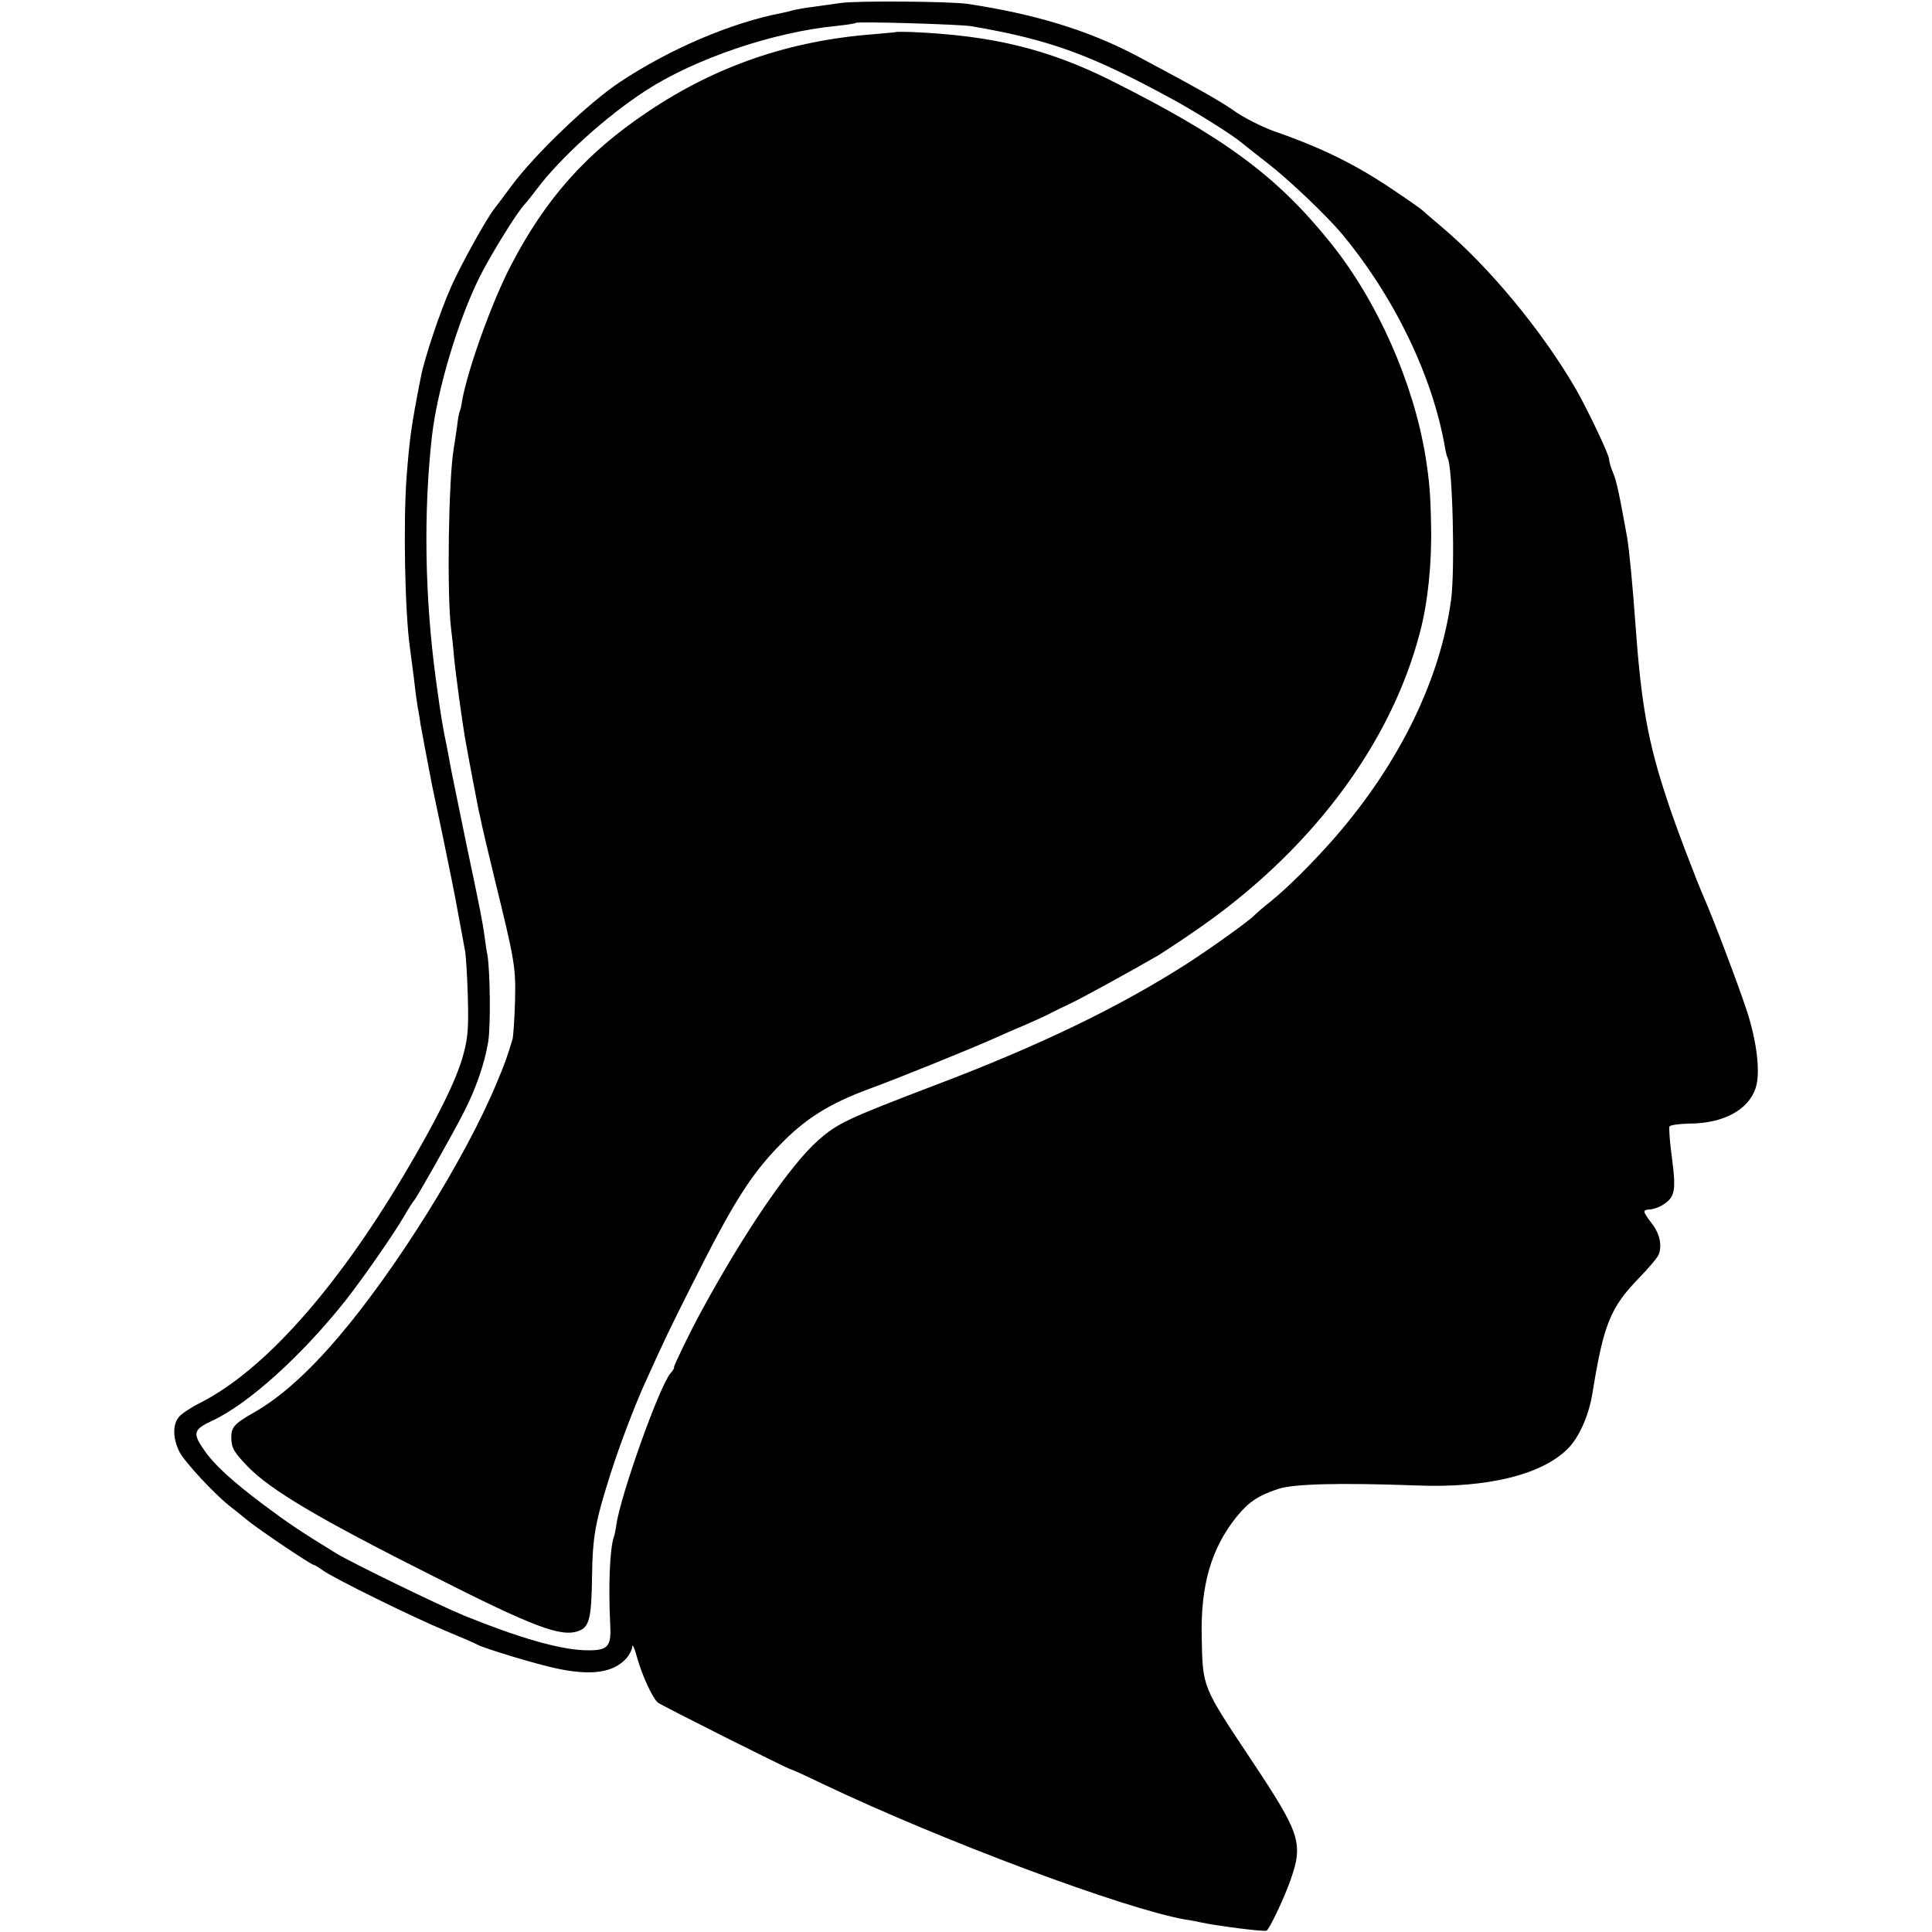 <?xml version="1.0" standalone="no"?>
<!DOCTYPE svg PUBLIC "-//W3C//DTD SVG 20010904//EN"
 "http://www.w3.org/TR/2001/REC-SVG-20010904/DTD/svg10.dtd">
<svg version="1.0" xmlns="http://www.w3.org/2000/svg"
 width="700pt" height="700pt" viewBox="0 0 700 700"
 preserveAspectRatio="xMidYMid meet">
<g transform="translate(0,700) scale(0.1,-0.1)"
fill="#000000" stroke="none">
<path d="M3045 6989 c-27 -4 -72 -10 -100 -14 -27 -3 -58 -9 -67 -11 -10 -3
-30 -8 -45 -11 -183 -35 -406 -130 -588 -251 -113 -75 -309 -263 -393 -377
-28 -38 -55 -74 -60 -80 -29 -36 -122 -204 -158 -285 -40 -90 -96 -258 -109
-325 -35 -178 -41 -223 -52 -365 -12 -166 -6 -486 12 -615 2 -16 9 -68 15
-115 5 -47 12 -95 14 -106 3 -12 7 -39 10 -60 6 -33 25 -135 42 -222 3 -13 21
-99 40 -190 19 -92 44 -214 54 -272 11 -58 22 -118 25 -135 3 -16 8 -91 10
-165 3 -111 1 -148 -16 -210 -23 -89 -96 -236 -216 -438 -250 -420 -510 -710
-740 -826 -32 -16 -66 -39 -75 -50 -23 -28 -22 -78 2 -126 19 -37 124 -150
180 -195 14 -11 46 -36 70 -56 48 -38 228 -159 237 -159 3 0 18 -9 33 -20 42
-30 329 -171 445 -219 55 -23 107 -45 115 -50 26 -14 214 -71 286 -86 126 -27
205 -16 253 36 11 12 21 32 22 43 0 12 9 -7 18 -42 19 -66 56 -146 75 -161 12
-10 472 -241 480 -241 3 0 56 -24 118 -54 435 -207 1092 -452 1313 -491 17 -2
41 -7 55 -10 60 -13 232 -35 239 -30 11 6 65 121 86 181 48 136 37 169 -139
434 -182 274 -178 263 -182 450 -4 188 35 320 126 434 43 53 78 77 150 101 56
19 223 23 500 13 263 -11 466 41 557 140 38 42 71 119 83 196 40 247 65 309
167 414 36 37 69 76 73 87 12 32 4 73 -22 108 -38 50 -38 53 -10 55 14 1 36 9
49 18 42 27 46 52 31 167 -8 59 -12 111 -9 116 4 5 35 9 70 10 124 0 216 49
242 129 18 54 5 165 -31 277 -30 92 -123 338 -155 410 -28 64 -107 270 -135
358 -70 210 -94 348 -115 642 -10 138 -22 264 -30 310 -28 155 -38 204 -51
233 -8 19 -14 41 -14 48 0 17 -76 176 -119 252 -123 213 -317 447 -490 592
-29 25 -59 50 -66 57 -6 6 -59 43 -116 81 -130 87 -251 147 -424 207 -44 16
-107 48 -140 71 -52 37 -141 87 -355 201 -174 92 -368 152 -615 189 -62 9
-404 12 -460 3z m475 -84 c284 -49 430 -102 729 -265 88 -48 218 -130 251
-158 8 -7 51 -41 95 -75 76 -59 212 -189 265 -252 191 -229 330 -516 375 -774
3 -19 8 -37 10 -40 18 -30 27 -400 13 -511 -39 -292 -188 -596 -422 -865 -77
-88 -169 -180 -232 -231 -27 -21 -53 -44 -59 -50 -16 -18 -152 -116 -245 -176
-244 -156 -530 -295 -910 -439 -322 -123 -354 -138 -425 -200 -101 -89 -267
-331 -424 -620 -38 -69 -101 -199 -99 -203 2 -2 -4 -12 -13 -22 -40 -47 -180
-439 -196 -549 -2 -16 -6 -36 -9 -44 -15 -44 -20 -181 -13 -320 4 -80 -9 -93
-96 -90 -93 4 -238 46 -435 126 -94 39 -404 190 -462 225 -135 83 -173 109
-259 173 -120 90 -183 148 -220 202 -42 60 -38 74 29 105 132 61 326 237 483
435 61 77 178 245 214 308 16 28 32 52 35 55 8 7 141 242 183 325 43 85 73
173 86 251 9 61 7 252 -3 314 -4 19 -8 49 -10 65 -7 52 -17 104 -67 340 -26
127 -50 243 -53 259 -3 16 -10 52 -15 80 -19 94 -22 110 -42 256 -40 298 -45
603 -14 880 20 171 95 421 174 579 42 83 135 233 162 261 8 8 27 33 44 55 85
113 250 263 395 357 179 116 463 212 690 234 36 4 67 8 70 11 6 6 378 -5 420
-12z"/>
<path d="M3247 6884 c-1 -1 -38 -4 -82 -8 -302 -23 -569 -114 -815 -279 -224
-149 -372 -315 -498 -557 -70 -134 -157 -377 -178 -493 -2 -17 -6 -33 -8 -36
-2 -3 -7 -28 -10 -56 -4 -27 -9 -63 -12 -80 -19 -110 -25 -525 -10 -650 3 -22
8 -69 11 -105 6 -64 30 -237 40 -295 12 -68 45 -242 50 -265 4 -14 8 -36 11
-50 3 -14 23 -99 45 -190 75 -305 78 -324 75 -449 -2 -64 -6 -125 -9 -136 -18
-60 -27 -87 -58 -160 -112 -270 -362 -671 -570 -916 -113 -133 -214 -223 -311
-278 -69 -39 -81 -53 -80 -91 1 -37 9 -51 60 -104 83 -85 254 -187 672 -397
365 -185 464 -222 527 -198 38 14 46 46 48 194 2 148 11 199 67 375 32 101 86
243 123 325 72 160 94 205 167 350 150 300 215 405 321 514 93 97 181 152 324
205 102 37 371 146 458 185 22 10 74 33 115 50 41 18 82 37 90 42 8 4 40 20
70 34 46 22 221 118 319 175 14 9 67 43 116 77 425 287 723 680 830 1093 28
106 43 247 40 385 -2 113 -6 162 -20 250 -44 270 -175 565 -344 775 -195 243
-387 384 -801 591 -226 112 -428 161 -718 173 -29 1 -54 1 -55 0z"/>
</g>
</svg>
